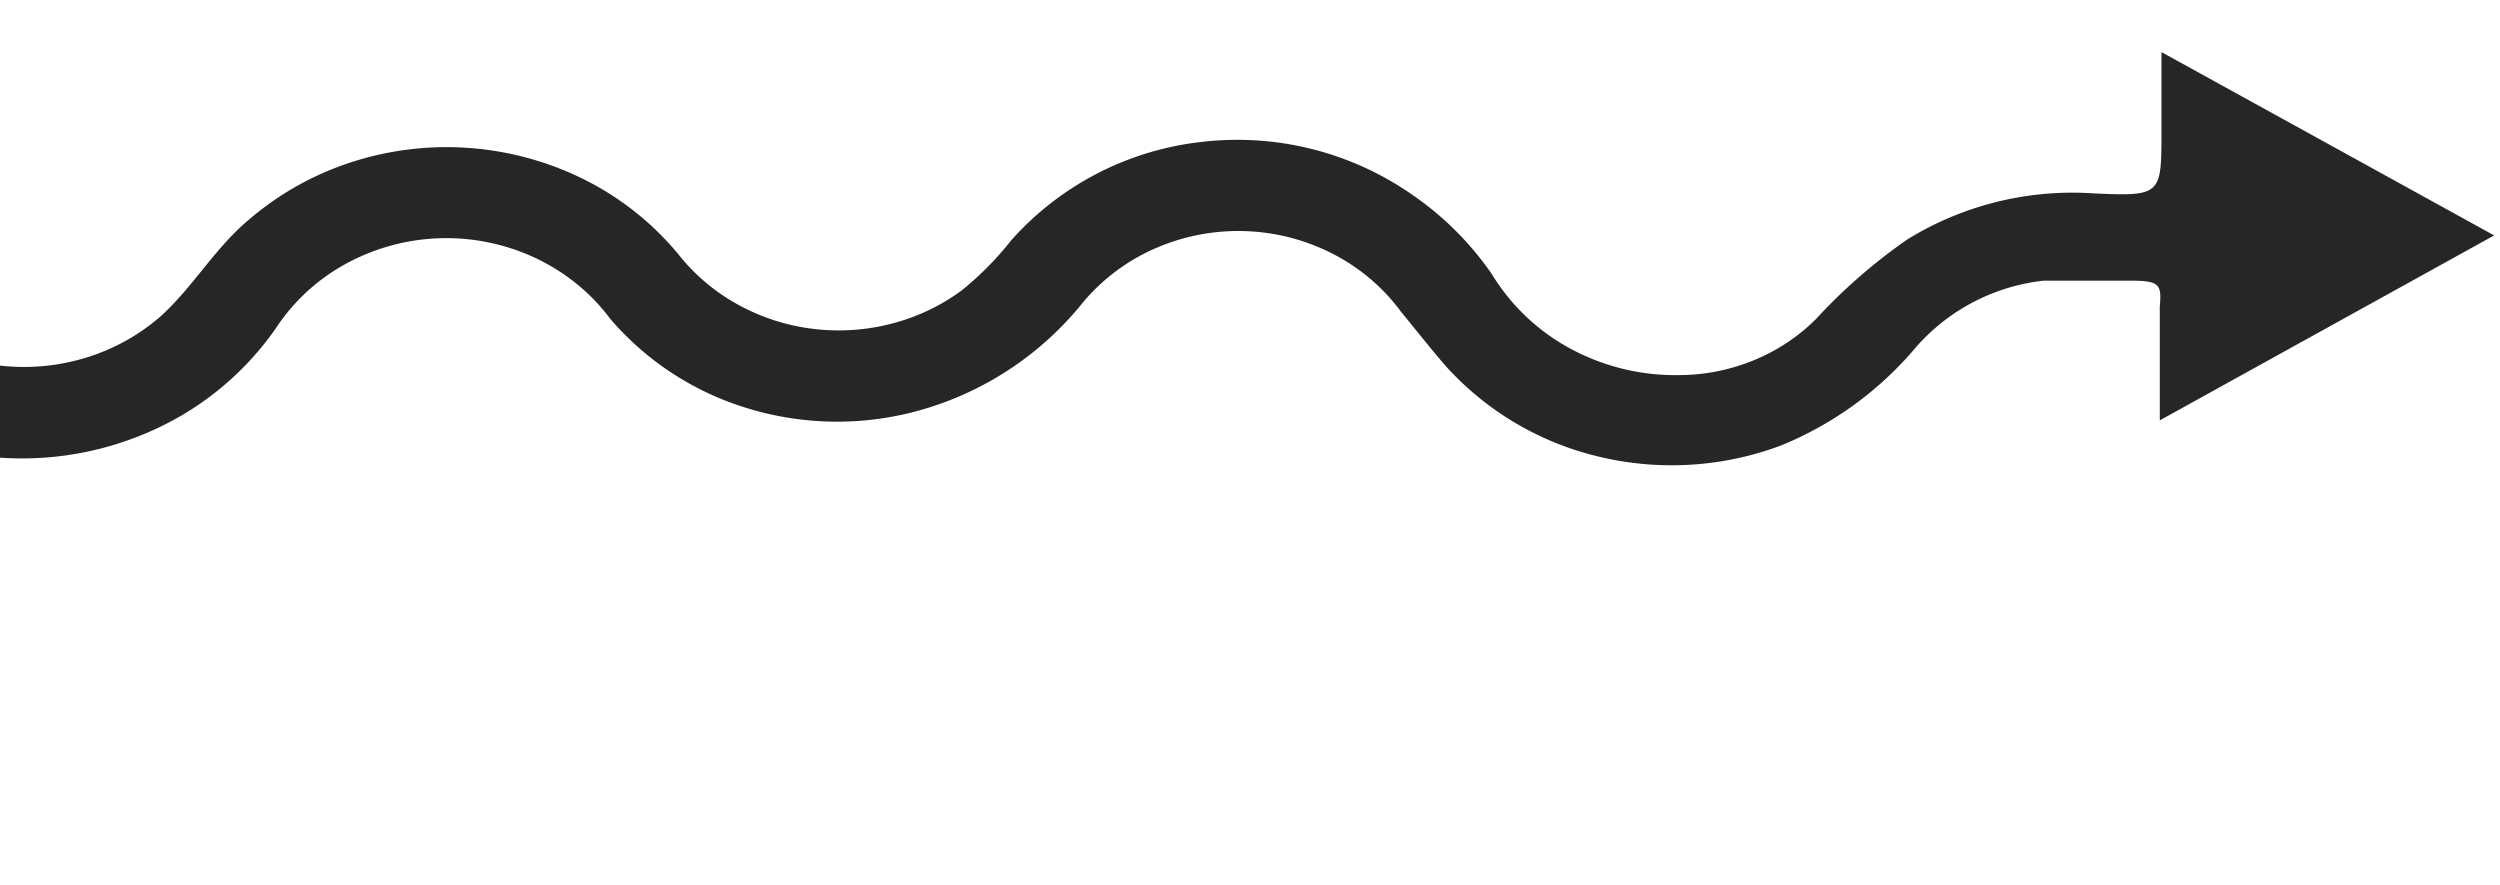 <svg width="48" height="17" viewBox="0 0 48 17" fill="none" xmlns="http://www.w3.org/2000/svg">
    <path d="M41.5 1v1.524c0 1.219 0 1.25-1.315 1.188a6.047 6.047 0 0 0-3.563.884c-.64.445-1.227.956-1.75 1.524-.34.342-.75.614-1.206.8a3.81 3.81 0 0 1-1.441.282 4.23 4.23 0 0 1-2.067-.505 3.965 3.965 0 0 1-1.512-1.43 5.93 5.93 0 0 0-1.525-1.524 5.873 5.873 0 0 0-4.033-1.02 5.74 5.74 0 0 0-3.67 1.888 6.077 6.077 0 0 1-.947.96c-.404.3-.868.52-1.363.646a4.05 4.05 0 0 1-1.52.094 3.988 3.988 0 0 1-1.44-.474 3.792 3.792 0 0 1-1.133-.967 5.589 5.589 0 0 0-1.761-1.405 5.93 5.93 0 0 0-4.489-.357 5.722 5.722 0 0 0-1.983 1.107c-.658.549-1.075 1.296-1.7 1.86-.412.359-.9.63-1.432.793A4.063 4.063 0 0 1 0 7.019v1.768a6.092 6.092 0 0 0 3.004-.558 5.74 5.74 0 0 0 2.292-1.926 3.77 3.77 0 0 1 1.35-1.241 4.023 4.023 0 0 1 3.643-.104c.57.27 1.06.669 1.426 1.162a5.611 5.611 0 0 0 2.554 1.693 5.885 5.885 0 0 0 3.111.136A6.144 6.144 0 0 0 20.798 5.8a3.78 3.78 0 0 1 1.38-1.03 3.977 3.977 0 0 1 3.411.103c.521.268.969.648 1.308 1.11.289.35.562.7.866 1.051a5.748 5.748 0 0 0 2.953 1.738 5.982 5.982 0 0 0 3.467-.214 6.678 6.678 0 0 0 2.615-1.905 3.814 3.814 0 0 1 2.44-1.264h1.685c.561 0 .578.091.545.502v2.18l6.42-3.551L41.5 1z" fill="#262628"/>
</svg>
